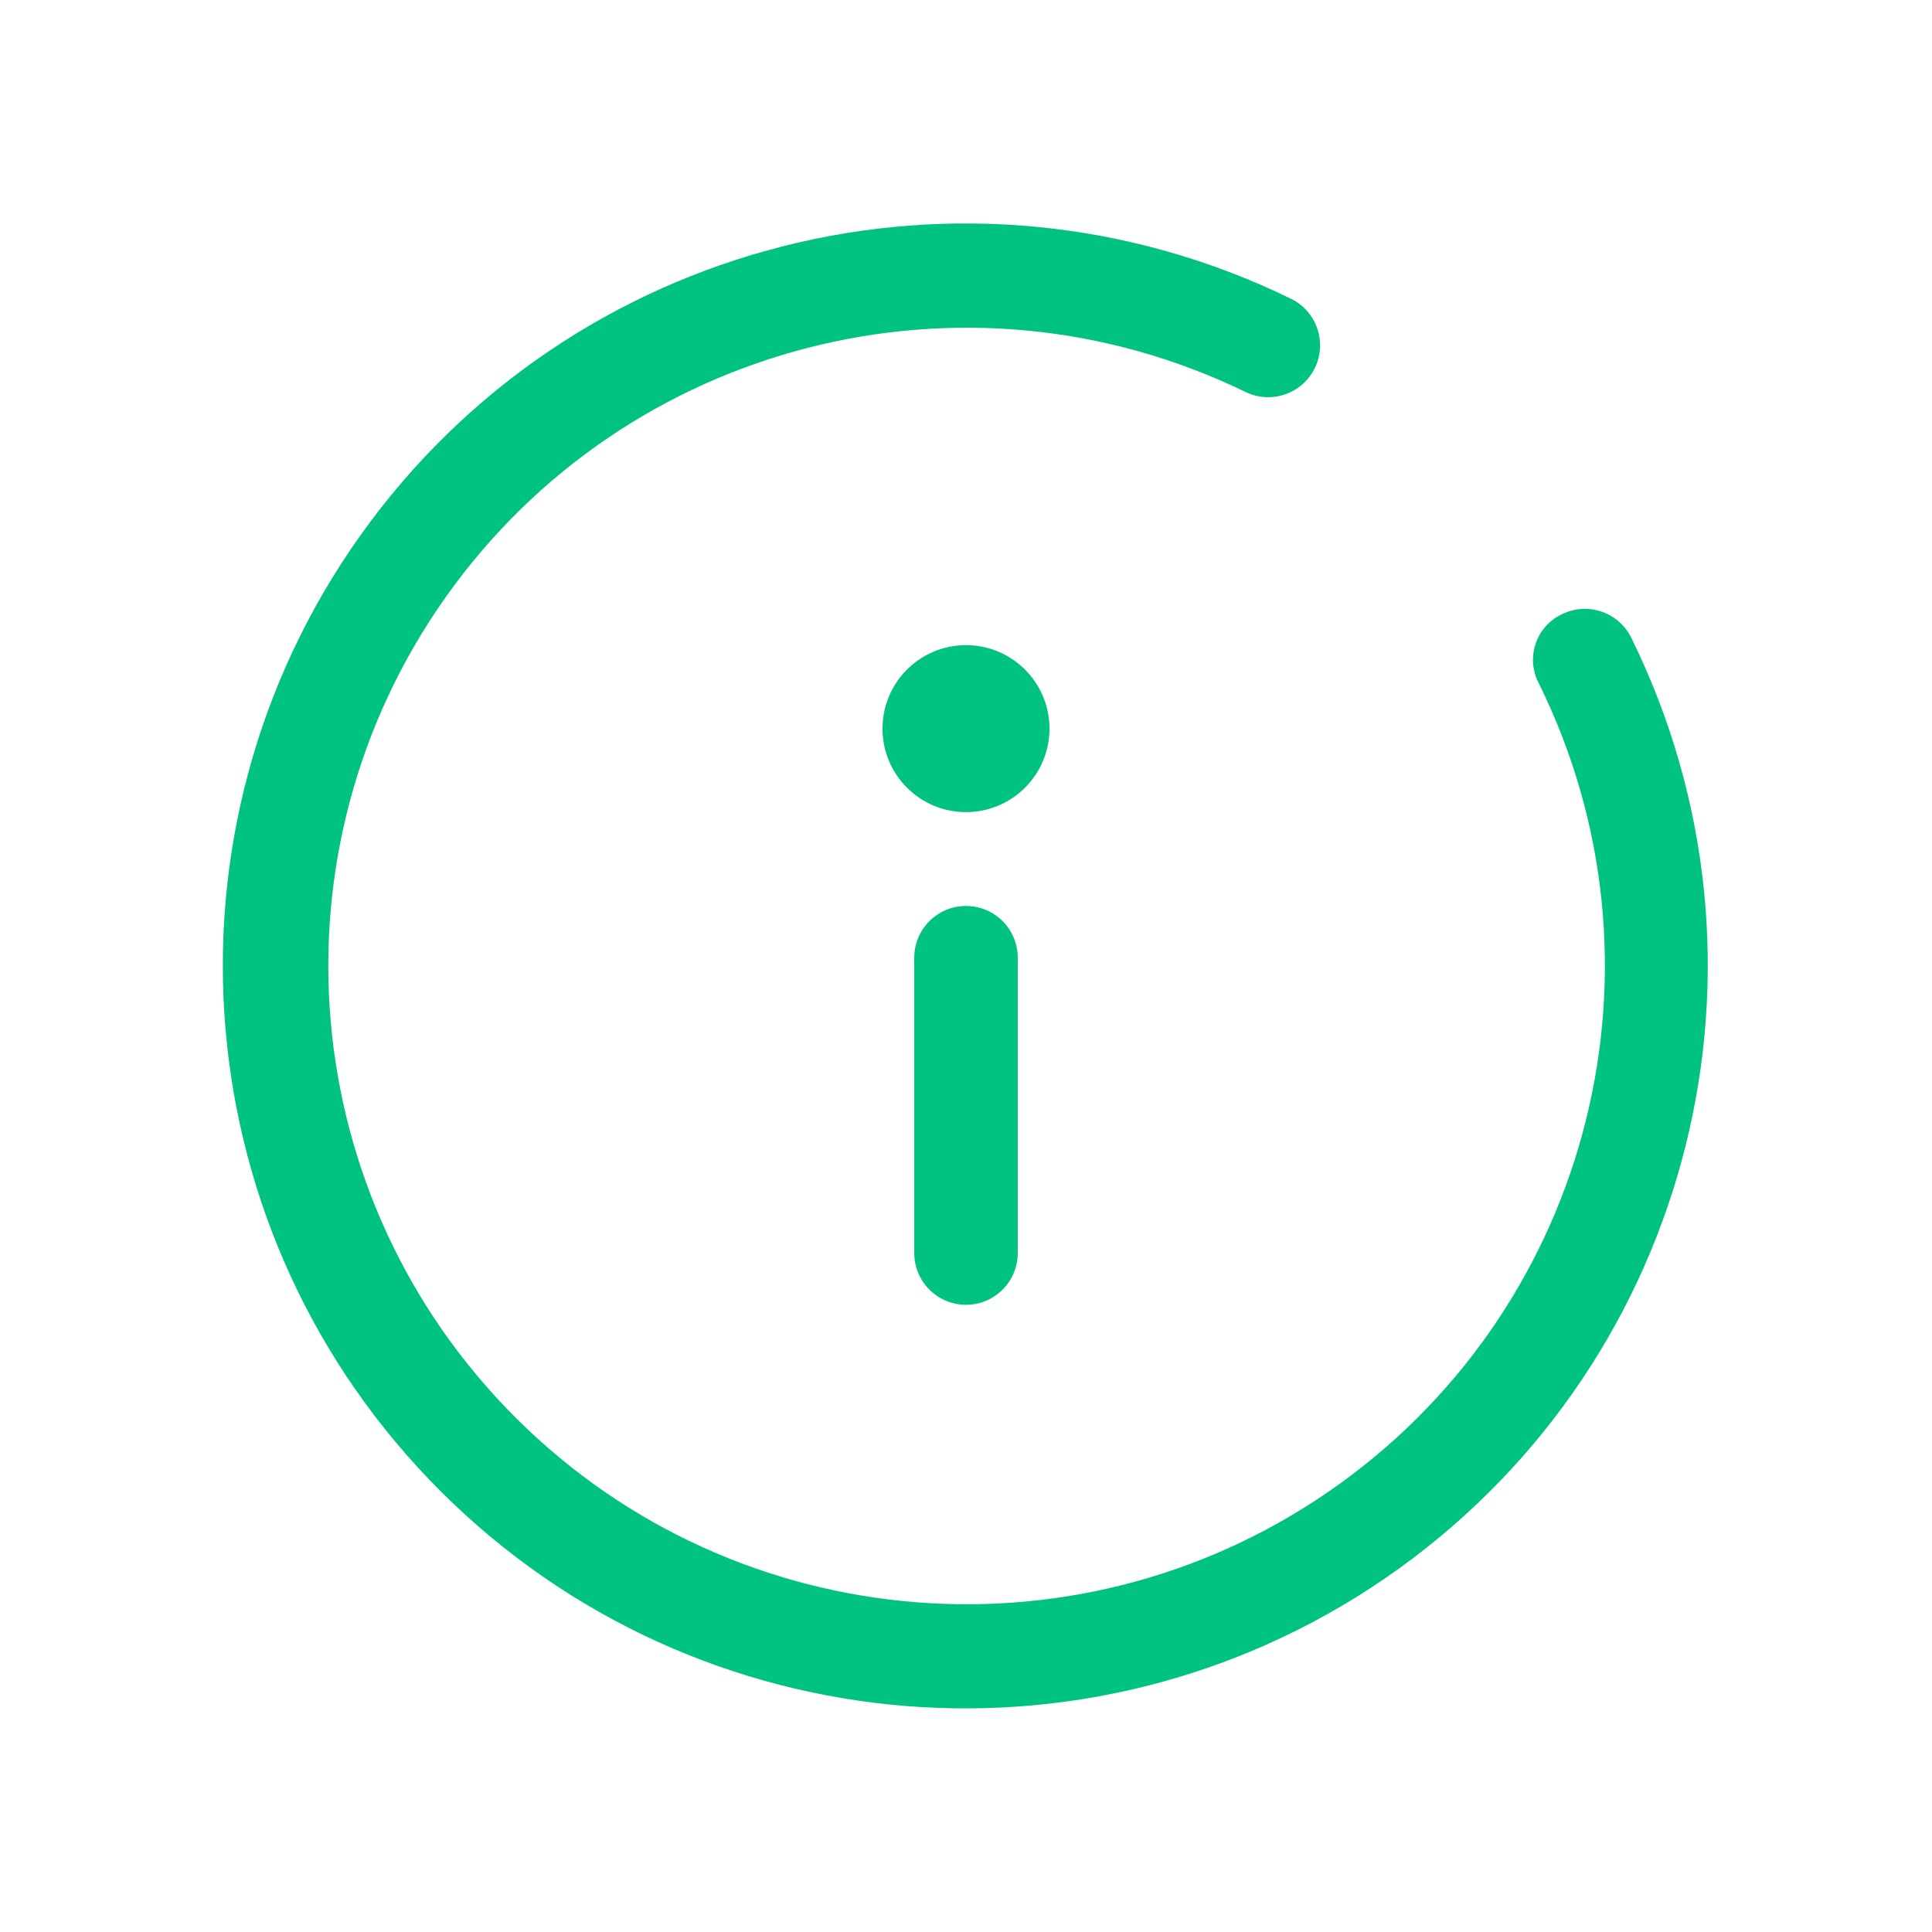 <svg width="28" height="28" viewBox="0 0 28 28" fill="none" xmlns="http://www.w3.org/2000/svg">
<path fill-rule="evenodd" clip-rule="evenodd" d="M23.64 9.24C23.456 8.871 23.01 8.719 22.64 8.9C22.459 8.984 22.32 9.138 22.256 9.327C22.192 9.516 22.207 9.723 22.3 9.9C24.305 13.954 23.084 18.863 19.414 21.506C15.743 24.149 10.7 23.751 7.491 20.564C4.281 17.377 3.847 12.337 6.464 8.648C9.081 4.959 13.982 3.704 18.05 5.68C18.423 5.862 18.872 5.708 19.055 5.335C19.237 4.962 19.083 4.512 18.71 4.33C13.981 2.022 8.277 3.472 5.224 7.758C2.172 12.045 2.668 17.91 6.397 21.623C10.125 25.337 15.992 25.808 20.266 22.739C24.54 19.669 25.967 13.959 23.64 9.24ZM13.25 13.88V18.16C13.25 18.574 13.586 18.91 14 18.91C14.414 18.91 14.75 18.574 14.75 18.16V13.88C14.75 13.466 14.414 13.13 14 13.13C13.586 13.13 13.25 13.466 13.25 13.88ZM13.993 9.35C14.66 9.346 15.204 9.883 15.21 10.55C15.213 10.873 15.086 11.183 14.859 11.412C14.632 11.641 14.322 11.77 14 11.77C13.333 11.77 12.792 11.23 12.79 10.563C12.788 9.896 13.326 9.354 13.993 9.35Z" fill="#00C281"/>
</svg>
